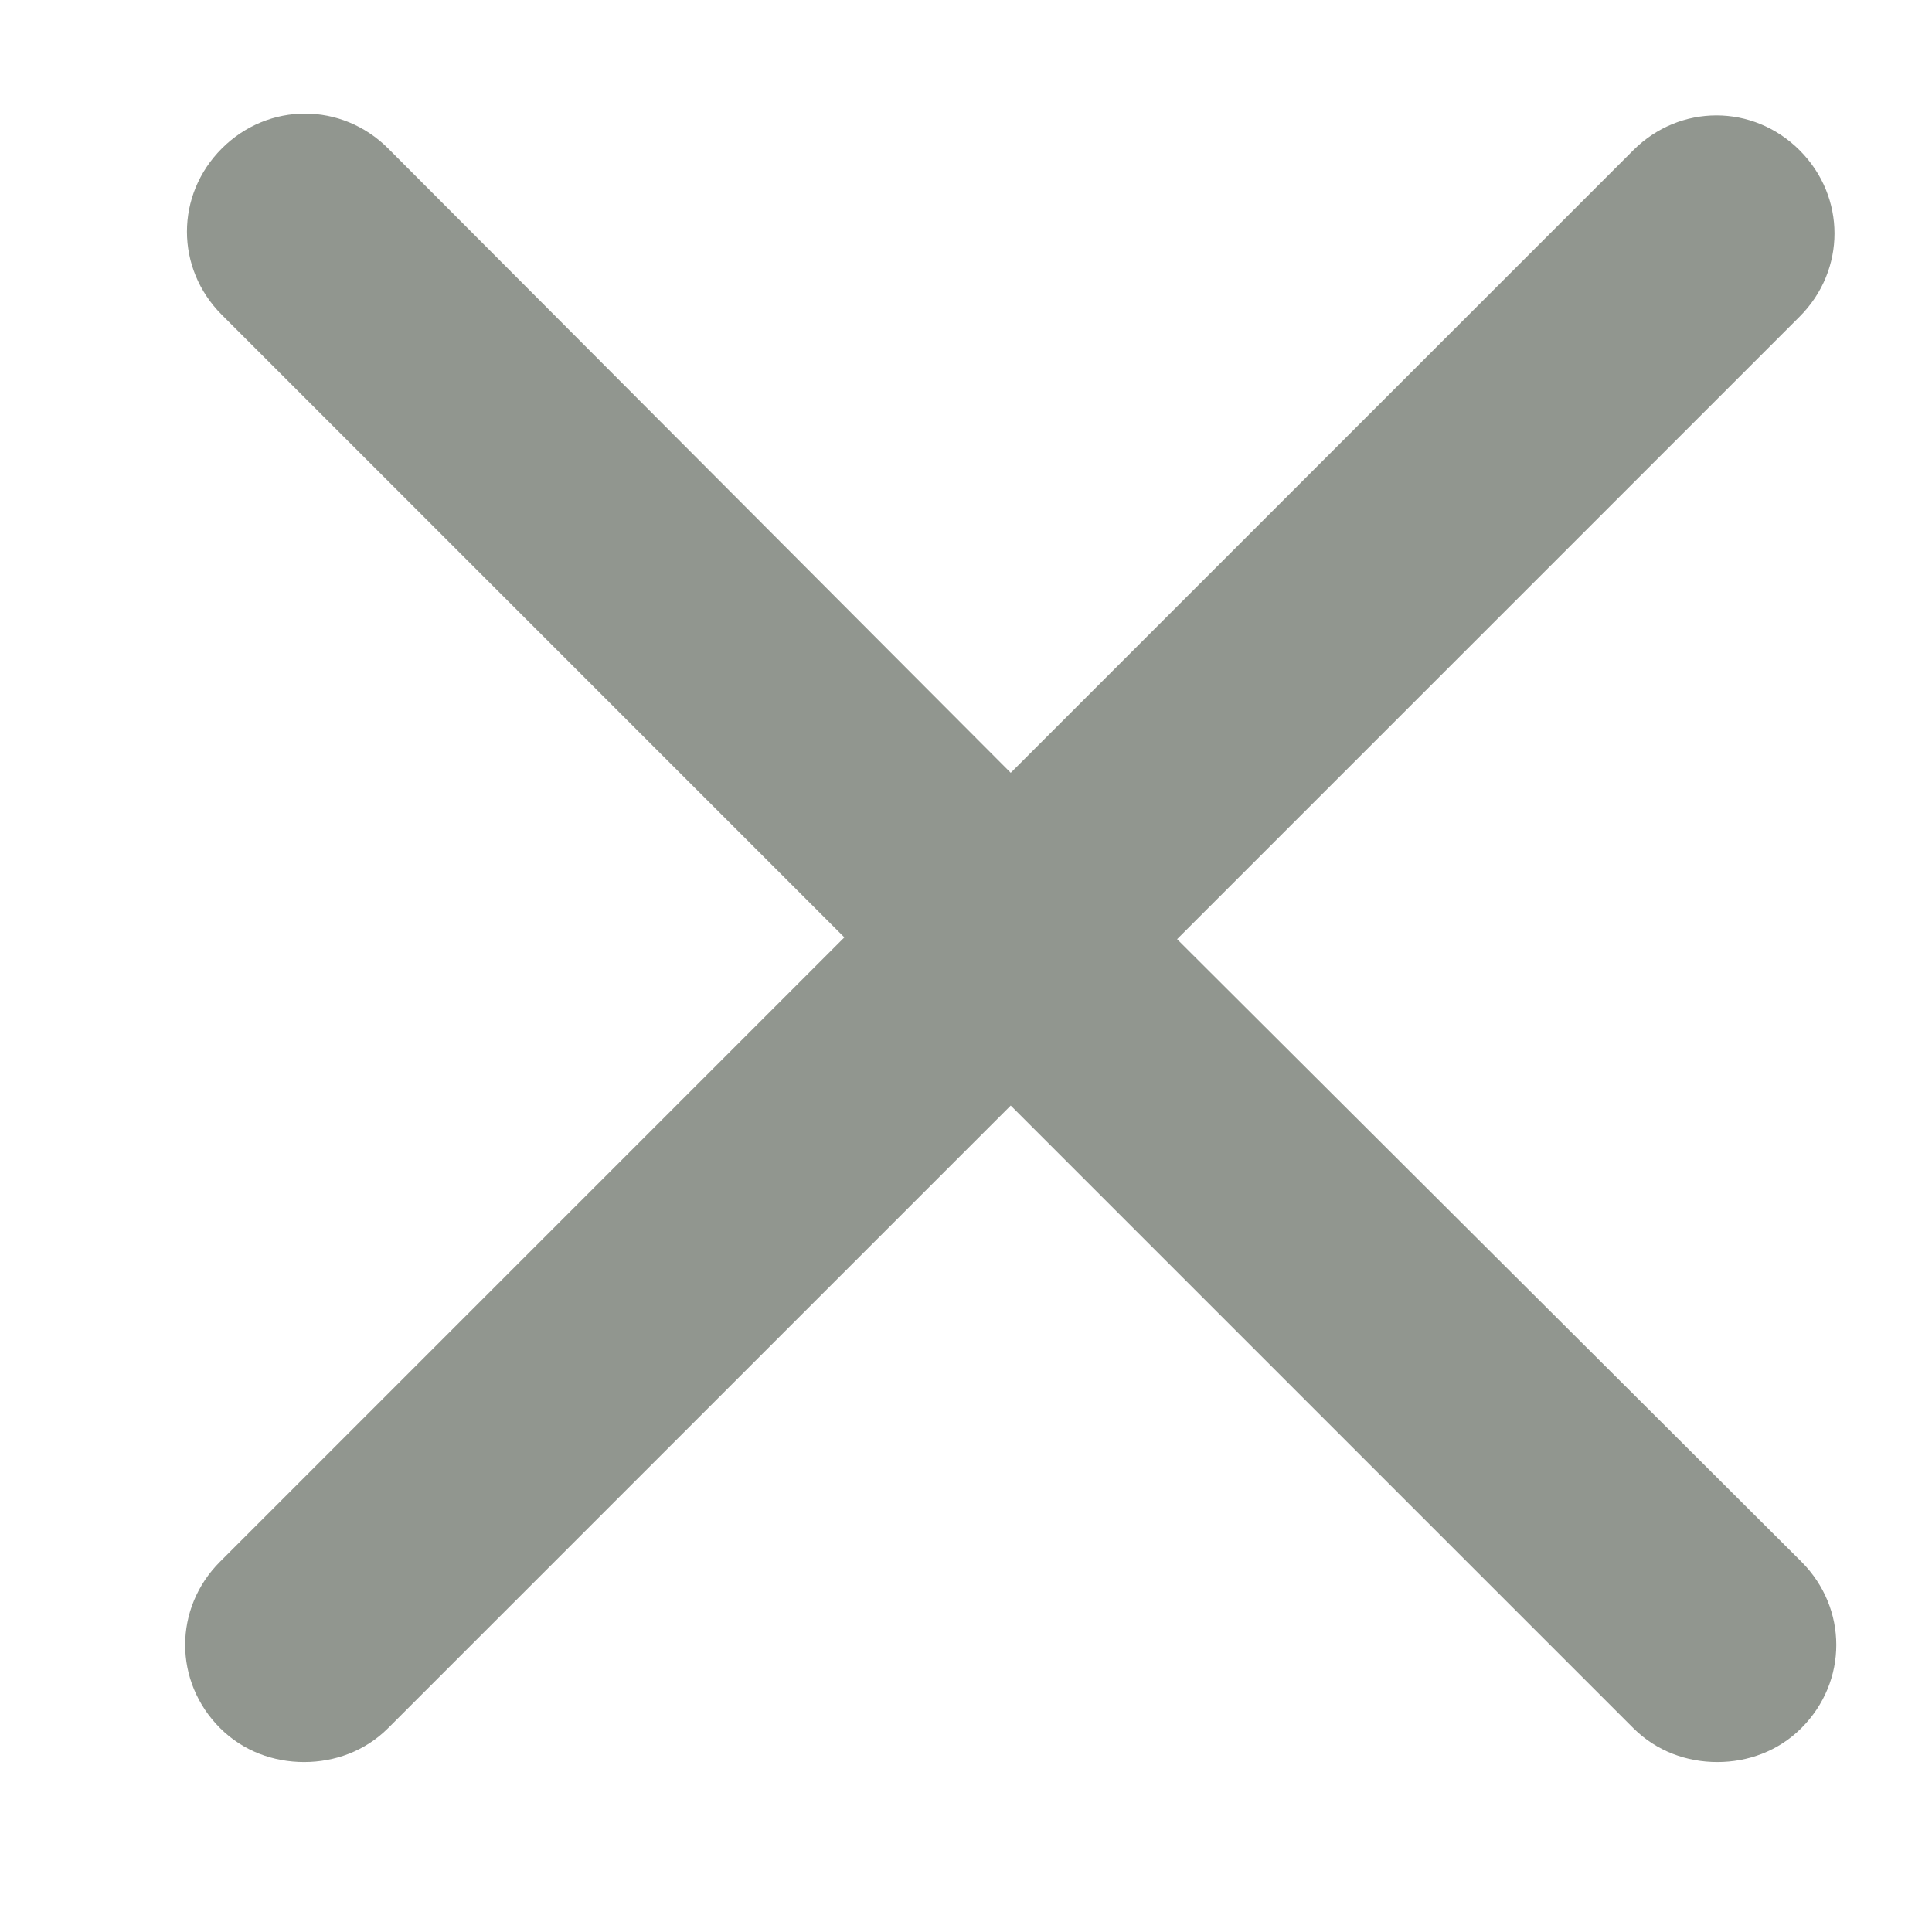 <svg version="1.2" xmlns="http://www.w3.org/2000/svg" xmlns:xlink="http://www.w3.org/1999/xlink" overflow="visible" preserveAspectRatio="none" viewBox="0 0 108 108" xml:space="preserve" y="0px" x="0px" id="Layer_1_1675359067124" width="19" height="19"><g transform="translate(1, 1)"><path d="M64.8,51.5l34.8-34.8c2.6-2.6,2.6-6.7,0-9.3c-2.6-2.6-6.7-2.6-9.3,0L55.5,42.2L20.7,7.3c-2.6-2.6-6.7-2.6-9.3,0  c-2.6,2.6-2.6,6.7,0,9.3l34.8,34.8L11.3,86.3c-2.6,2.6-2.6,6.7,0,9.3c1.3,1.3,3,1.9,4.7,1.9s3.4-0.6,4.7-1.9l34.8-34.8l34.8,34.8  c1.3,1.3,3,1.9,4.7,1.9s3.4-0.6,4.7-1.9c2.6-2.6,2.6-6.7,0-9.3L64.8,51.5z" vector-effect="non-scaling-stroke" style="fill: rgb(145, 150, 143);"/></g></svg>
